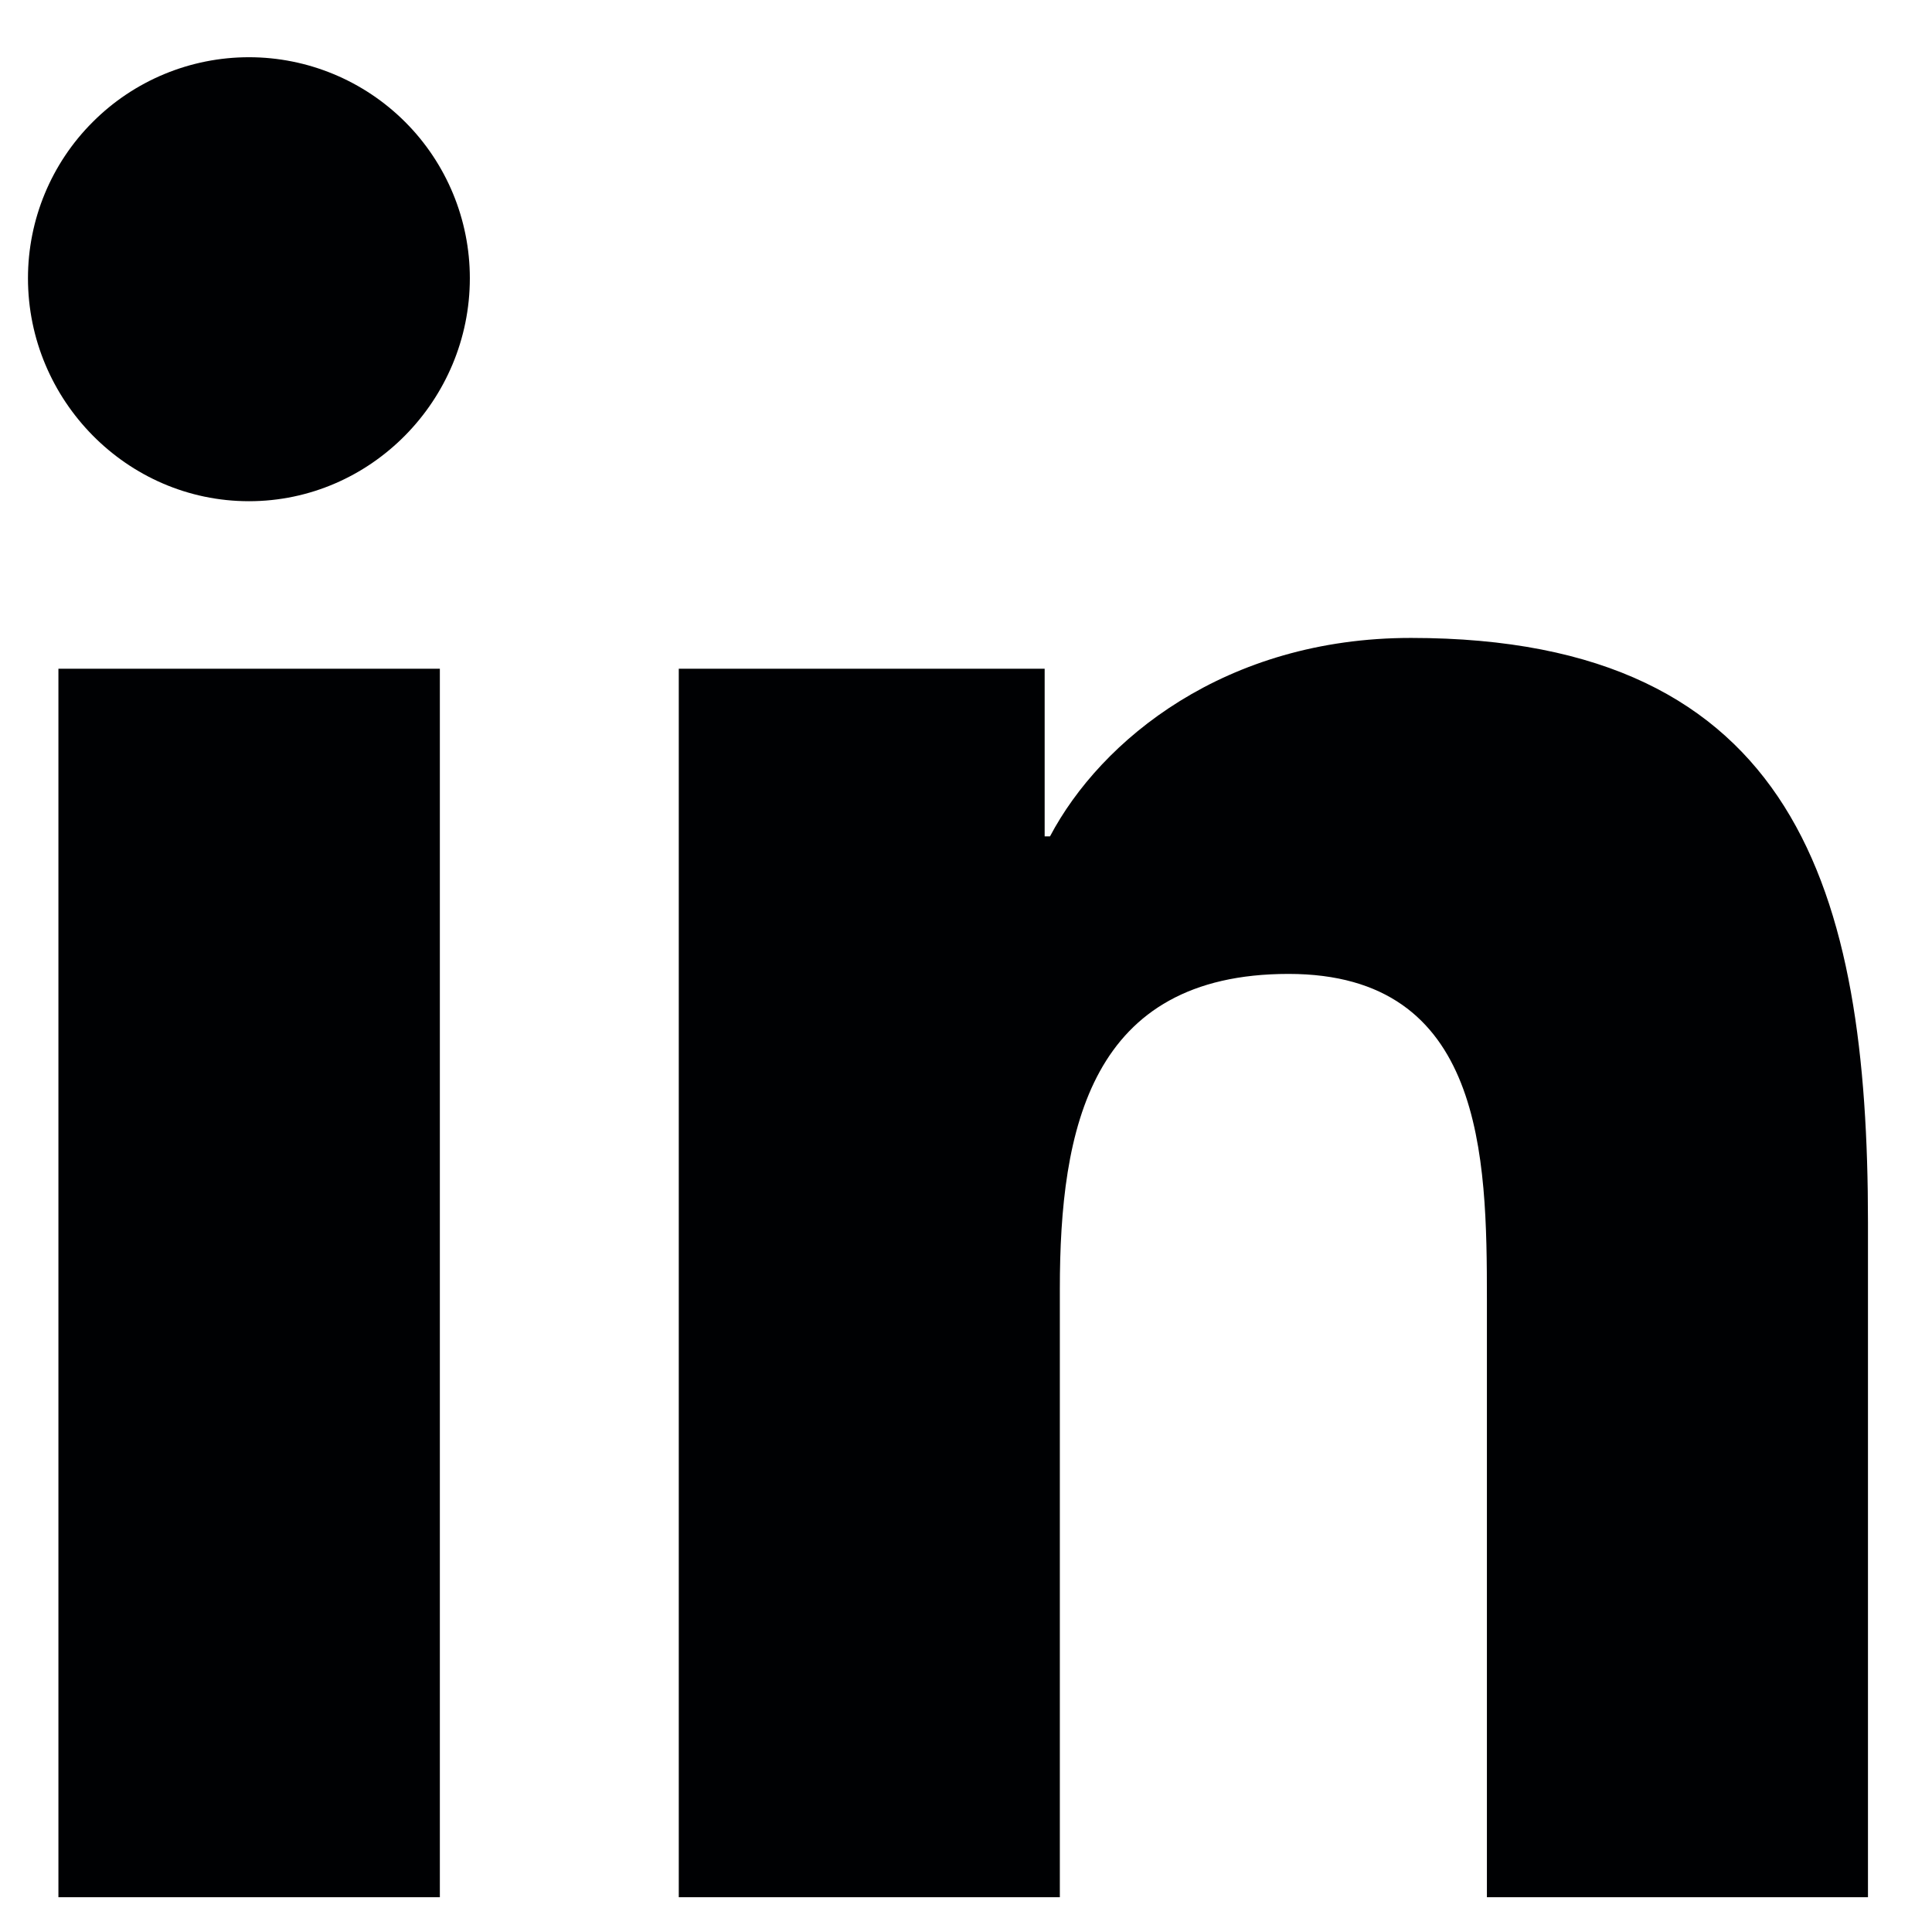 <svg width="21" height="21" viewBox="0 0 21 21" fill="none" xmlns="http://www.w3.org/2000/svg">
<path d="M4.781 20.622H0.635V7.269H4.781V20.622ZM2.706 5.448C1.38 5.448 0.304 4.35 0.304 3.024C0.304 2.387 0.557 1.776 1.008 1.326C1.458 0.875 2.069 0.622 2.706 0.622C3.342 0.622 3.953 0.875 4.404 1.326C4.854 1.776 5.107 2.387 5.107 3.024C5.107 4.35 4.031 5.448 2.706 5.448ZM20.3 20.622H16.162V14.122C16.162 12.573 16.131 10.586 14.006 10.586C11.851 10.586 11.52 12.269 11.52 14.01V20.622H7.378V7.269H11.355V9.091H11.413C11.967 8.042 13.319 6.934 15.336 6.934C19.533 6.934 20.304 9.698 20.304 13.287V20.622H20.3Z" fill="#000103"/>
</svg>
